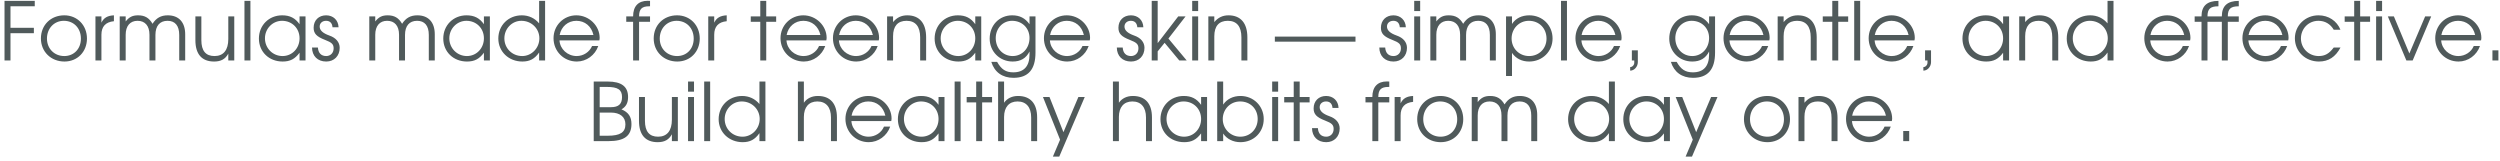 <?xml version="1.0" encoding="UTF-8"?> <svg xmlns="http://www.w3.org/2000/svg" width="496" height="32" viewBox="0 0 496 32" fill="none"><path d="M0.896 12V0.176H6.896V1.248H2.08V5.52H6.72V6.592H2.08V12H0.896ZM8.117 7.632C8.117 4.976 10.069 3.04 12.757 3.04C15.333 3.04 17.253 5.008 17.253 7.648C17.253 10.272 15.365 12.208 12.789 12.208C10.117 12.208 8.117 10.256 8.117 7.632ZM12.757 11.12C14.677 11.12 16.053 9.68 16.053 7.664C16.053 5.6 14.645 4.128 12.661 4.128C10.741 4.128 9.317 5.632 9.317 7.648C9.317 9.648 10.773 11.12 12.757 11.12ZM18.938 12V3.248H20.122V4.496C20.586 3.536 21.322 3.104 22.602 3.04V4.208C20.954 4.368 20.122 5.264 20.122 6.896V12H18.938ZM23.75 12V3.248H24.934V4.256C25.622 3.376 26.294 3.04 27.398 3.04C28.726 3.04 29.574 3.536 30.262 4.72C30.998 3.568 31.926 3.04 33.286 3.04C35.478 3.04 36.742 4.416 36.742 6.8V12H35.558V6.928C35.558 5.104 34.742 4.128 33.238 4.128C31.702 4.128 30.838 5.136 30.838 6.928V12H29.654V6.896C29.654 5.136 28.79 4.128 27.286 4.128C25.814 4.128 24.934 5.152 24.934 6.896V12H23.75ZM45.294 12V10.64C44.702 11.728 43.838 12.208 42.478 12.208C40.046 12.208 38.766 10.752 38.766 7.968V3.248H39.95V7.968C39.95 10.08 40.814 11.12 42.558 11.12C44.334 11.12 45.294 9.936 45.294 7.744V3.248H46.478V12H45.294ZM48.5 12V0.176H49.684V12H48.5ZM51.367 7.648C51.367 5.024 53.351 3.04 55.975 3.04C57.511 3.04 58.551 3.568 59.431 4.8V3.248H60.615V12H59.431V10.464C58.503 11.712 57.559 12.208 56.071 12.208C53.367 12.208 51.367 10.272 51.367 7.648ZM52.567 7.6C52.567 9.568 54.119 11.12 56.055 11.12C57.959 11.12 59.431 9.584 59.431 7.6C59.431 5.616 57.943 4.128 55.959 4.128C54.087 4.128 52.567 5.68 52.567 7.6ZM61.905 9.424H63.073C63.137 10.512 63.729 11.12 64.721 11.12C65.585 11.12 66.193 10.48 66.193 9.6C66.193 8.784 65.841 8.432 64.497 7.92C62.801 7.264 62.225 6.656 62.225 5.504C62.225 4.032 63.233 3.04 64.705 3.04C66.113 3.04 67.121 4 67.169 5.408H65.969C65.905 4.576 65.457 4.128 64.689 4.128C63.953 4.128 63.425 4.592 63.425 5.264C63.425 6.016 64.049 6.592 65.361 7.056C66.657 7.504 67.393 8.384 67.393 9.488C67.393 11.088 66.305 12.208 64.721 12.208C63.025 12.208 61.921 11.12 61.905 9.424ZM73.266 12V3.248H74.45V4.256C75.138 3.376 75.81 3.04 76.914 3.04C78.242 3.04 79.09 3.536 79.778 4.72C80.514 3.568 81.442 3.04 82.802 3.04C84.994 3.04 86.258 4.416 86.258 6.8V12H85.074V6.928C85.074 5.104 84.258 4.128 82.754 4.128C81.218 4.128 80.354 5.136 80.354 6.928V12H79.17V6.896C79.17 5.136 78.306 4.128 76.802 4.128C75.33 4.128 74.45 5.152 74.45 6.896V12H73.266ZM87.945 7.648C87.945 5.024 89.929 3.04 92.553 3.04C94.089 3.04 95.129 3.568 96.009 4.8V3.248H97.193V12H96.009V10.464C95.081 11.712 94.137 12.208 92.649 12.208C89.945 12.208 87.945 10.272 87.945 7.648ZM89.145 7.6C89.145 9.568 90.697 11.12 92.633 11.12C94.537 11.12 96.009 9.584 96.009 7.6C96.009 5.616 94.521 4.128 92.537 4.128C90.665 4.128 89.145 5.68 89.145 7.6ZM98.867 7.648C98.867 5.024 100.867 3.04 103.523 3.04C104.899 3.04 106.099 3.6 106.963 4.64V0.176H108.147V12H106.963V10.416C106.067 11.696 105.091 12.208 103.635 12.208C100.931 12.208 98.867 10.24 98.867 7.648ZM100.067 7.616C100.067 9.584 101.619 11.12 103.603 11.12C105.475 11.12 107.011 9.536 107.011 7.6C107.011 5.664 105.443 4.128 103.443 4.128C101.571 4.128 100.067 5.68 100.067 7.616ZM117.468 9.12H118.7C118.06 10.96 116.348 12.208 114.444 12.208C111.852 12.208 109.82 10.176 109.82 7.584C109.82 5.04 111.82 3.04 114.348 3.04C116.86 3.04 118.972 5.088 118.972 7.52C118.972 7.68 118.94 7.856 118.908 8.016H111.004C111.1 9.744 112.604 11.12 114.412 11.12C115.74 11.12 116.972 10.32 117.468 9.12ZM111.036 6.944H117.74C117.34 5.2 116.044 4.128 114.348 4.128C112.684 4.128 111.356 5.264 111.036 6.944ZM125.608 12V4.32H124.248V3.248H125.608C125.608 1.248 126.632 0.16 128.488 0.16C128.632 0.16 128.808 0.16 128.968 0.176V1.248H128.808C127.336 1.248 126.792 1.792 126.792 3.248H128.968V4.32H126.792V12H125.608ZM129.695 7.632C129.695 4.976 131.647 3.04 134.335 3.04C136.911 3.04 138.831 5.008 138.831 7.648C138.831 10.272 136.943 12.208 134.367 12.208C131.695 12.208 129.695 10.256 129.695 7.632ZM134.335 11.12C136.255 11.12 137.631 9.68 137.631 7.664C137.631 5.6 136.223 4.128 134.239 4.128C132.319 4.128 130.895 5.632 130.895 7.648C130.895 9.648 132.351 11.12 134.335 11.12ZM140.516 12V3.248H141.7V4.496C142.164 3.536 142.9 3.104 144.18 3.04V4.208C142.532 4.368 141.7 5.264 141.7 6.896V12H140.516ZM150.838 12V4.32H148.95V3.248H150.838V0.176H152.022V3.248H153.99V4.32H152.022V12H150.838ZM162.5 9.12H163.732C163.092 10.96 161.38 12.208 159.476 12.208C156.884 12.208 154.852 10.176 154.852 7.584C154.852 5.04 156.852 3.04 159.38 3.04C161.892 3.04 164.004 5.088 164.004 7.52C164.004 7.68 163.972 7.856 163.94 8.016H156.036C156.132 9.744 157.636 11.12 159.444 11.12C160.772 11.12 162.004 10.32 162.5 9.12ZM156.068 6.944H162.772C162.372 5.2 161.076 4.128 159.38 4.128C157.716 4.128 156.388 5.264 156.068 6.944ZM172.906 9.12H174.138C173.498 10.96 171.786 12.208 169.882 12.208C167.29 12.208 165.258 10.176 165.258 7.584C165.258 5.04 167.258 3.04 169.786 3.04C172.298 3.04 174.41 5.088 174.41 7.52C174.41 7.68 174.378 7.856 174.346 8.016H166.442C166.538 9.744 168.042 11.12 169.85 11.12C171.178 11.12 172.41 10.32 172.906 9.12ZM166.474 6.944H173.178C172.778 5.2 171.482 4.128 169.786 4.128C168.122 4.128 166.794 5.264 166.474 6.944ZM176 12V3.248H177.184V4.384C177.92 3.488 178.832 3.04 180 3.04C182.416 3.04 183.744 4.592 183.744 7.408V12H182.56V7.408C182.56 5.248 181.632 4.128 179.856 4.128C178.112 4.128 177.184 5.184 177.184 7.184V12H176ZM185.43 7.648C185.43 5.024 187.414 3.04 190.038 3.04C191.574 3.04 192.614 3.568 193.494 4.8V3.248H194.678V12H193.494V10.464C192.566 11.712 191.622 12.208 190.134 12.208C187.43 12.208 185.43 10.272 185.43 7.648ZM186.63 7.6C186.63 9.568 188.182 11.12 190.118 11.12C192.022 11.12 193.494 9.584 193.494 7.6C193.494 5.616 192.006 4.128 190.022 4.128C188.15 4.128 186.63 5.68 186.63 7.6ZM196.672 12.272H197.824C198.672 13.776 199.552 14.352 201.04 14.352C203.152 14.352 204.256 13.136 204.256 10.816V10.224C203.568 11.568 202.496 12.208 200.912 12.208C198.336 12.208 196.352 10.224 196.352 7.664C196.352 5.008 198.256 3.04 200.816 3.04C202.304 3.04 203.376 3.584 204.256 4.8V3.248H205.44V10.432C205.44 13.792 204 15.44 201.072 15.44C198.864 15.44 197.312 14.32 196.672 12.272ZM200.912 11.12C202.816 11.12 204.256 9.568 204.256 7.536C204.256 5.568 202.784 4.128 200.8 4.128C198.96 4.128 197.552 5.616 197.552 7.568C197.552 9.6 198.992 11.12 200.912 11.12ZM214.765 9.12H215.997C215.357 10.96 213.645 12.208 211.741 12.208C209.149 12.208 207.117 10.176 207.117 7.584C207.117 5.04 209.117 3.04 211.645 3.04C214.157 3.04 216.269 5.088 216.269 7.52C216.269 7.68 216.237 7.856 216.205 8.016H208.301C208.397 9.744 209.901 11.12 211.709 11.12C213.037 11.12 214.269 10.32 214.765 9.12ZM208.333 6.944H215.037C214.637 5.2 213.341 4.128 211.645 4.128C209.981 4.128 208.653 5.264 208.333 6.944ZM221.577 9.424H222.745C222.809 10.512 223.401 11.12 224.393 11.12C225.257 11.12 225.865 10.48 225.865 9.6C225.865 8.784 225.513 8.432 224.169 7.92C222.473 7.264 221.897 6.656 221.897 5.504C221.897 4.032 222.905 3.04 224.377 3.04C225.785 3.04 226.793 4 226.841 5.408H225.641C225.577 4.576 225.129 4.128 224.361 4.128C223.625 4.128 223.097 4.592 223.097 5.264C223.097 6.016 223.721 6.592 225.033 7.056C226.329 7.504 227.065 8.384 227.065 9.488C227.065 11.088 225.977 12.208 224.393 12.208C222.697 12.208 221.593 11.12 221.577 9.424ZM228.5 12V0.176H229.684V8.56L233.764 3.248H235.22L231.812 7.648L235.444 12H233.972L231.06 8.496L229.684 10.192V12H228.5ZM236.531 12V3.248H237.715V12H236.531ZM236.531 2.192V0.176H237.715V2.192H236.531ZM239.735 12V3.248H240.919V4.384C241.655 3.488 242.567 3.04 243.735 3.04C246.151 3.04 247.479 4.592 247.479 7.408V12H246.295V7.408C246.295 5.248 245.367 4.128 243.591 4.128C241.847 4.128 240.919 5.184 240.919 7.184V12H239.735ZM252.93 8.272V7.264H268.93V8.272H252.93ZM273.655 9.424H274.823C274.887 10.512 275.479 11.12 276.471 11.12C277.335 11.12 277.943 10.48 277.943 9.6C277.943 8.784 277.591 8.432 276.247 7.92C274.551 7.264 273.975 6.656 273.975 5.504C273.975 4.032 274.983 3.04 276.455 3.04C277.863 3.04 278.871 4 278.919 5.408H277.719C277.655 4.576 277.207 4.128 276.439 4.128C275.703 4.128 275.175 4.592 275.175 5.264C275.175 6.016 275.799 6.592 277.111 7.056C278.407 7.504 279.143 8.384 279.143 9.488C279.143 11.088 278.055 12.208 276.471 12.208C274.775 12.208 273.671 11.12 273.655 9.424ZM280.578 12V3.248H281.762V12H280.578ZM280.578 2.192V0.176H281.762V2.192H280.578ZM283.781 12V3.248H284.965V4.256C285.653 3.376 286.325 3.04 287.429 3.04C288.757 3.04 289.605 3.536 290.293 4.72C291.029 3.568 291.957 3.04 293.317 3.04C295.509 3.04 296.773 4.416 296.773 6.8V12H295.589V6.928C295.589 5.104 294.773 4.128 293.269 4.128C291.733 4.128 290.869 5.136 290.869 6.928V12H289.685V6.896C289.685 5.136 288.821 4.128 287.317 4.128C285.845 4.128 284.965 5.152 284.965 6.896V12H283.781ZM298.797 15.072V3.248H299.981V4.752C300.717 3.632 301.917 3.04 303.421 3.04C306.029 3.04 308.029 5.024 308.029 7.632C308.029 10.208 306.013 12.208 303.389 12.208C301.933 12.208 300.749 11.616 299.981 10.496V15.072H298.797ZM303.373 11.12C305.341 11.12 306.829 9.632 306.829 7.664C306.829 5.6 305.357 4.128 303.325 4.128C301.405 4.128 299.901 5.664 299.901 7.632C299.901 9.6 301.405 11.12 303.373 11.12ZM309.703 12V0.176H310.887V12H309.703ZM320.218 9.12H321.45C320.81 10.96 319.098 12.208 317.194 12.208C314.602 12.208 312.57 10.176 312.57 7.584C312.57 5.04 314.57 3.04 317.098 3.04C319.61 3.04 321.722 5.088 321.722 7.52C321.722 7.68 321.69 7.856 321.658 8.016H313.754C313.85 9.744 315.354 11.12 317.162 11.12C318.49 11.12 319.722 10.32 320.218 9.12ZM313.786 6.944H320.49C320.09 5.2 318.794 4.128 317.098 4.128C315.434 4.128 314.106 5.264 313.786 6.944ZM323.761 12V9.984H324.945V12.32C324.945 13.232 324.241 14.016 323.425 14.016V13.312C323.857 13.312 324.241 12.896 324.241 12.432V12H323.761ZM331.5 12.272H332.652C333.5 13.776 334.38 14.352 335.868 14.352C337.98 14.352 339.084 13.136 339.084 10.816V10.224C338.396 11.568 337.324 12.208 335.74 12.208C333.164 12.208 331.18 10.224 331.18 7.664C331.18 5.008 333.084 3.04 335.644 3.04C337.132 3.04 338.204 3.584 339.084 4.8V3.248H340.268V10.432C340.268 13.792 338.828 15.44 335.9 15.44C333.692 15.44 332.14 14.32 331.5 12.272ZM335.74 11.12C337.644 11.12 339.084 9.568 339.084 7.536C339.084 5.568 337.612 4.128 335.628 4.128C333.788 4.128 332.38 5.616 332.38 7.568C332.38 9.6 333.82 11.12 335.74 11.12ZM349.593 9.12H350.825C350.185 10.96 348.473 12.208 346.569 12.208C343.977 12.208 341.945 10.176 341.945 7.584C341.945 5.04 343.945 3.04 346.473 3.04C348.985 3.04 351.097 5.088 351.097 7.52C351.097 7.68 351.065 7.856 351.033 8.016H343.129C343.225 9.744 344.729 11.12 346.537 11.12C347.865 11.12 349.097 10.32 349.593 9.12ZM343.161 6.944H349.865C349.465 5.2 348.169 4.128 346.473 4.128C344.809 4.128 343.481 5.264 343.161 6.944ZM352.688 12V3.248H353.872V4.384C354.608 3.488 355.52 3.04 356.688 3.04C359.104 3.04 360.432 4.592 360.432 7.408V12H359.248V7.408C359.248 5.248 358.32 4.128 356.544 4.128C354.8 4.128 353.872 5.184 353.872 7.184V12H352.688ZM363.525 12V4.32H361.637V3.248H363.525V0.176H364.709V3.248H366.677V4.32H364.709V12H363.525ZM367.875 12V0.176H369.059V12H367.875ZM378.39 9.12H379.622C378.982 10.96 377.27 12.208 375.366 12.208C372.774 12.208 370.742 10.176 370.742 7.584C370.742 5.04 372.742 3.04 375.27 3.04C377.782 3.04 379.894 5.088 379.894 7.52C379.894 7.68 379.862 7.856 379.83 8.016H371.926C372.022 9.744 373.526 11.12 375.334 11.12C376.662 11.12 377.894 10.32 378.39 9.12ZM371.958 6.944H378.662C378.262 5.2 376.966 4.128 375.27 4.128C373.606 4.128 372.278 5.264 371.958 6.944ZM381.933 12V9.984H383.117V12.32C383.117 13.232 382.413 14.016 381.597 14.016V13.312C382.029 13.312 382.413 12.896 382.413 12.432V12H381.933ZM389.352 7.648C389.352 5.024 391.336 3.04 393.96 3.04C395.496 3.04 396.536 3.568 397.416 4.8V3.248H398.6V12H397.416V10.464C396.488 11.712 395.544 12.208 394.056 12.208C391.352 12.208 389.352 10.272 389.352 7.648ZM390.552 7.6C390.552 9.568 392.104 11.12 394.04 11.12C395.944 11.12 397.416 9.584 397.416 7.6C397.416 5.616 395.928 4.128 393.944 4.128C392.072 4.128 390.552 5.68 390.552 7.6ZM400.61 12V3.248H401.794V4.384C402.53 3.488 403.442 3.04 404.61 3.04C407.026 3.04 408.354 4.592 408.354 7.408V12H407.17V7.408C407.17 5.248 406.242 4.128 404.466 4.128C402.722 4.128 401.794 5.184 401.794 7.184V12H400.61ZM410.039 7.648C410.039 5.024 412.039 3.04 414.695 3.04C416.071 3.04 417.271 3.6 418.135 4.64V0.176H419.319V12H418.135V10.416C417.239 11.696 416.263 12.208 414.807 12.208C412.103 12.208 410.039 10.24 410.039 7.648ZM411.239 7.616C411.239 9.584 412.791 11.12 414.775 11.12C416.647 11.12 418.183 9.536 418.183 7.6C418.183 5.664 416.615 4.128 414.615 4.128C412.743 4.128 411.239 5.68 411.239 7.616ZM433.078 9.12H434.31C433.67 10.96 431.958 12.208 430.054 12.208C427.462 12.208 425.43 10.176 425.43 7.584C425.43 5.04 427.43 3.04 429.958 3.04C432.47 3.04 434.582 5.088 434.582 7.52C434.582 7.68 434.55 7.856 434.518 8.016H426.614C426.71 9.744 428.214 11.12 430.022 11.12C431.35 11.12 432.582 10.32 433.078 9.12ZM426.646 6.944H433.35C432.95 5.2 431.654 4.128 429.958 4.128C428.294 4.128 426.966 5.264 426.646 6.944ZM436.78 12V4.32H435.42V3.248H436.78C436.78 1.184 437.868 0.176 440.14 0.176V1.248C438.524 1.248 437.964 1.76 437.964 3.248H440.812C440.812 1.184 441.9 0.176 444.172 0.176V1.248C442.556 1.248 441.996 1.76 441.996 3.248H444.172V4.32H441.996V12H440.812V4.32H437.964V12H436.78ZM452.547 9.12H453.779C453.139 10.96 451.427 12.208 449.523 12.208C446.931 12.208 444.899 10.176 444.899 7.584C444.899 5.04 446.899 3.04 449.427 3.04C451.939 3.04 454.051 5.088 454.051 7.52C454.051 7.68 454.019 7.856 453.987 8.016H446.083C446.179 9.744 447.683 11.12 449.491 11.12C450.819 11.12 452.051 10.32 452.547 9.12ZM446.115 6.944H452.819C452.419 5.2 451.123 4.128 449.427 4.128C447.763 4.128 446.435 5.264 446.115 6.944ZM463.017 9.424H464.361C463.353 11.312 461.977 12.208 460.073 12.208C457.385 12.208 455.305 10.208 455.305 7.6C455.305 5.056 457.369 3.04 459.993 3.04C461.977 3.04 463.641 4.144 464.345 5.904H463.017C462.345 4.752 461.273 4.128 459.977 4.128C458.025 4.128 456.505 5.664 456.505 7.632C456.505 9.584 458.057 11.12 460.025 11.12C461.273 11.12 462.105 10.64 463.017 9.424ZM467.072 12V4.32H465.184V3.248H467.072V0.176H468.256V3.248H470.224V4.32H468.256V12H467.072ZM471.422 12V3.248H472.606V12H471.422ZM471.422 2.192V0.176H472.606V2.192H471.422ZM477.425 12L473.745 3.248H474.945L478.017 10.608L481.153 3.248H482.353L478.673 12H477.425ZM490.797 9.12H492.029C491.389 10.96 489.677 12.208 487.773 12.208C485.181 12.208 483.149 10.176 483.149 7.584C483.149 5.04 485.149 3.04 487.677 3.04C490.189 3.04 492.301 5.088 492.301 7.52C492.301 7.68 492.269 7.856 492.237 8.016H484.333C484.429 9.744 485.933 11.12 487.741 11.12C489.069 11.12 490.301 10.32 490.797 9.12ZM484.365 6.944H491.069C490.669 5.2 489.373 4.128 487.677 4.128C486.013 4.128 484.685 5.264 484.365 6.944ZM494.499 12V9.984H495.683V12H494.499ZM117.794 28V16.176H120.562C123.298 16.176 124.61 17.168 124.61 19.248C124.61 20.432 124.194 21.184 123.298 21.696C124.674 22.272 125.282 23.152 125.282 24.608C125.282 26.944 123.874 28 120.722 28H117.794ZM118.978 26.928H120.594C123.042 26.928 124.082 26.256 124.082 24.672C124.082 23.2 123.01 22.336 121.202 22.336H118.978V26.928ZM118.978 21.264H121.234C122.722 21.264 123.41 20.64 123.41 19.264C123.41 17.792 122.594 17.248 120.402 17.248H118.978V21.264ZM133.302 28V26.64C132.71 27.728 131.846 28.208 130.486 28.208C128.054 28.208 126.774 26.752 126.774 23.968V19.248H127.958V23.968C127.958 26.08 128.822 27.12 130.566 27.12C132.342 27.12 133.302 25.936 133.302 23.744V19.248H134.486V28H133.302ZM136.508 28V19.248H137.692V28H136.508ZM136.508 18.192V16.176H137.692V18.192H136.508ZM139.711 28V16.176H140.895V28H139.711ZM142.578 23.648C142.578 21.024 144.578 19.04 147.234 19.04C148.61 19.04 149.81 19.6 150.674 20.64V16.176H151.858V28H150.674V26.416C149.778 27.696 148.802 28.208 147.346 28.208C144.642 28.208 142.578 26.24 142.578 23.648ZM143.778 23.616C143.778 25.584 145.33 27.12 147.314 27.12C149.186 27.12 150.722 25.536 150.722 23.6C150.722 21.664 149.154 20.128 147.154 20.128C145.282 20.128 143.778 21.68 143.778 23.616ZM158.305 28V16.176H159.489V20.384C160.081 19.52 161.073 19.04 162.257 19.04C164.721 19.04 166.049 20.544 166.049 23.296V28H164.865V23.296C164.865 21.28 163.889 20.128 162.161 20.128C160.481 20.128 159.489 21.264 159.489 23.2V28H158.305ZM175.383 25.12H176.615C175.975 26.96 174.263 28.208 172.359 28.208C169.767 28.208 167.735 26.176 167.735 23.584C167.735 21.04 169.735 19.04 172.263 19.04C174.775 19.04 176.887 21.088 176.887 23.52C176.887 23.68 176.855 23.856 176.823 24.016H168.919C169.015 25.744 170.519 27.12 172.327 27.12C173.655 27.12 174.887 26.32 175.383 25.12ZM168.951 22.944H175.655C175.255 21.2 173.959 20.128 172.263 20.128C170.599 20.128 169.271 21.264 168.951 22.944ZM178.141 23.648C178.141 21.024 180.125 19.04 182.749 19.04C184.285 19.04 185.325 19.568 186.205 20.8V19.248H187.389V28H186.205V26.464C185.277 27.712 184.333 28.208 182.845 28.208C180.141 28.208 178.141 26.272 178.141 23.648ZM179.341 23.6C179.341 25.568 180.893 27.12 182.829 27.12C184.733 27.12 186.205 25.584 186.205 23.6C186.205 21.616 184.717 20.128 182.733 20.128C180.861 20.128 179.341 21.68 179.341 23.6ZM189.399 28V16.176H190.583V28H189.399ZM193.674 28V20.32H191.786V19.248H193.674V16.176H194.858V19.248H196.826V20.32H194.858V28H193.674ZM198.024 28V16.176H199.208V20.384C199.8 19.52 200.792 19.04 201.976 19.04C204.44 19.04 205.768 20.544 205.768 23.296V28H204.584V23.296C204.584 21.28 203.608 20.128 201.88 20.128C200.2 20.128 199.208 21.264 199.208 23.2V28H198.024ZM208.893 31.072L210.317 27.712L206.925 19.248H208.221L210.989 26.224L213.949 19.248H215.213L210.157 31.072H208.893ZM220.805 28V16.176H221.989V20.384C222.581 19.52 223.573 19.04 224.757 19.04C227.221 19.04 228.549 20.544 228.549 23.296V28H227.365V23.296C227.365 21.28 226.389 20.128 224.661 20.128C222.981 20.128 221.989 21.264 221.989 23.2V28H220.805ZM230.235 23.648C230.235 21.024 232.219 19.04 234.843 19.04C236.379 19.04 237.419 19.568 238.299 20.8V19.248H239.483V28H238.299V26.464C237.371 27.712 236.427 28.208 234.939 28.208C232.235 28.208 230.235 26.272 230.235 23.648ZM231.435 23.6C231.435 25.568 232.987 27.12 234.923 27.12C236.827 27.12 238.299 25.584 238.299 23.6C238.299 21.616 236.811 20.128 234.827 20.128C232.955 20.128 231.435 21.68 231.435 23.6ZM241.492 28V16.176H242.676V20.752C243.428 19.648 244.644 19.04 246.116 19.04C248.708 19.04 250.724 21.04 250.724 23.616C250.724 26.24 248.74 28.208 246.1 28.208C244.66 28.208 243.412 27.584 242.676 26.496V28H241.492ZM246.068 27.12C248.036 27.12 249.524 25.616 249.524 23.6C249.524 21.584 248.052 20.128 246.036 20.128C244.1 20.128 242.596 21.664 242.596 23.632C242.596 25.568 244.132 27.12 246.068 27.12ZM252.399 28V19.248H253.583V28H252.399ZM252.399 18.192V16.176H253.583V18.192H252.399ZM256.674 28V20.32H254.786V19.248H256.674V16.176H257.858V19.248H259.826V20.32H257.858V28H256.674ZM260.304 25.424H261.472C261.536 26.512 262.128 27.12 263.12 27.12C263.984 27.12 264.592 26.48 264.592 25.6C264.592 24.784 264.24 24.432 262.896 23.92C261.2 23.264 260.624 22.656 260.624 21.504C260.624 20.032 261.632 19.04 263.104 19.04C264.512 19.04 265.52 20 265.568 21.408H264.368C264.304 20.576 263.856 20.128 263.088 20.128C262.352 20.128 261.824 20.592 261.824 21.264C261.824 22.016 262.448 22.592 263.76 23.056C265.056 23.504 265.792 24.384 265.792 25.488C265.792 27.088 264.704 28.208 263.12 28.208C261.424 28.208 260.32 27.12 260.304 25.424ZM272.272 28V20.32H270.912V19.248H272.272C272.272 17.248 273.296 16.16 275.152 16.16C275.296 16.16 275.472 16.16 275.632 16.176V17.248H275.472C274 17.248 273.456 17.792 273.456 19.248H275.632V20.32H273.456V28H272.272ZM276.696 28V19.248H277.88V20.496C278.344 19.536 279.08 19.104 280.36 19.04V20.208C278.712 20.368 277.88 21.264 277.88 22.896V28H276.696ZM281.172 23.632C281.172 20.976 283.124 19.04 285.812 19.04C288.388 19.04 290.308 21.008 290.308 23.648C290.308 26.272 288.42 28.208 285.844 28.208C283.172 28.208 281.172 26.256 281.172 23.632ZM285.812 27.12C287.732 27.12 289.108 25.68 289.108 23.664C289.108 21.6 287.7 20.128 285.716 20.128C283.796 20.128 282.372 21.632 282.372 23.648C282.372 25.648 283.828 27.12 285.812 27.12ZM291.992 28V19.248H293.176V20.256C293.864 19.376 294.536 19.04 295.64 19.04C296.968 19.04 297.816 19.536 298.504 20.72C299.24 19.568 300.168 19.04 301.528 19.04C303.72 19.04 304.984 20.416 304.984 22.8V28H303.8V22.928C303.8 21.104 302.984 20.128 301.48 20.128C299.944 20.128 299.08 21.136 299.08 22.928V28H297.896V22.896C297.896 21.136 297.032 20.128 295.528 20.128C294.056 20.128 293.176 21.152 293.176 22.896V28H291.992ZM311.11 23.648C311.11 21.024 313.11 19.04 315.766 19.04C317.142 19.04 318.342 19.6 319.206 20.64V16.176H320.39V28H319.206V26.416C318.31 27.696 317.334 28.208 315.878 28.208C313.174 28.208 311.11 26.24 311.11 23.648ZM312.31 23.616C312.31 25.584 313.862 27.12 315.846 27.12C317.718 27.12 319.253 25.536 319.253 23.6C319.253 21.664 317.686 20.128 315.686 20.128C313.814 20.128 312.31 21.68 312.31 23.616ZM322.063 23.648C322.063 21.024 324.047 19.04 326.671 19.04C328.207 19.04 329.247 19.568 330.127 20.8V19.248H331.311V28H330.127V26.464C329.199 27.712 328.255 28.208 326.767 28.208C324.063 28.208 322.063 26.272 322.063 23.648ZM323.263 23.6C323.263 25.568 324.815 27.12 326.751 27.12C328.655 27.12 330.127 25.584 330.127 23.6C330.127 21.616 328.639 20.128 326.655 20.128C324.783 20.128 323.263 21.68 323.263 23.6ZM334.424 31.072L335.849 27.712L332.457 19.248H333.753L336.521 26.224L339.481 19.248H340.745L335.689 31.072H334.424ZM346 23.632C346 20.976 347.952 19.04 350.64 19.04C353.216 19.04 355.136 21.008 355.136 23.648C355.136 26.272 353.248 28.208 350.672 28.208C348 28.208 346 26.256 346 23.632ZM350.64 27.12C352.56 27.12 353.936 25.68 353.936 23.664C353.936 21.6 352.528 20.128 350.544 20.128C348.624 20.128 347.2 21.632 347.2 23.648C347.2 25.648 348.656 27.12 350.64 27.12ZM356.821 28V19.248H358.005V20.384C358.741 19.488 359.653 19.04 360.821 19.04C363.237 19.04 364.565 20.592 364.565 23.408V28H363.381V23.408C363.381 21.248 362.453 20.128 360.677 20.128C358.933 20.128 358.005 21.184 358.005 23.184V28H356.821ZM373.898 25.12H375.13C374.49 26.96 372.778 28.208 370.874 28.208C368.282 28.208 366.25 26.176 366.25 23.584C366.25 21.04 368.25 19.04 370.778 19.04C373.29 19.04 375.402 21.088 375.402 23.52C375.402 23.68 375.37 23.856 375.338 24.016H367.434C367.53 25.744 369.034 27.12 370.842 27.12C372.17 27.12 373.402 26.32 373.898 25.12ZM367.466 22.944H374.17C373.77 21.2 372.474 20.128 370.778 20.128C369.114 20.128 367.786 21.264 367.466 22.944ZM377.6 28V25.984H378.784V28H377.6Z" fill="#505A5B"></path></svg> 